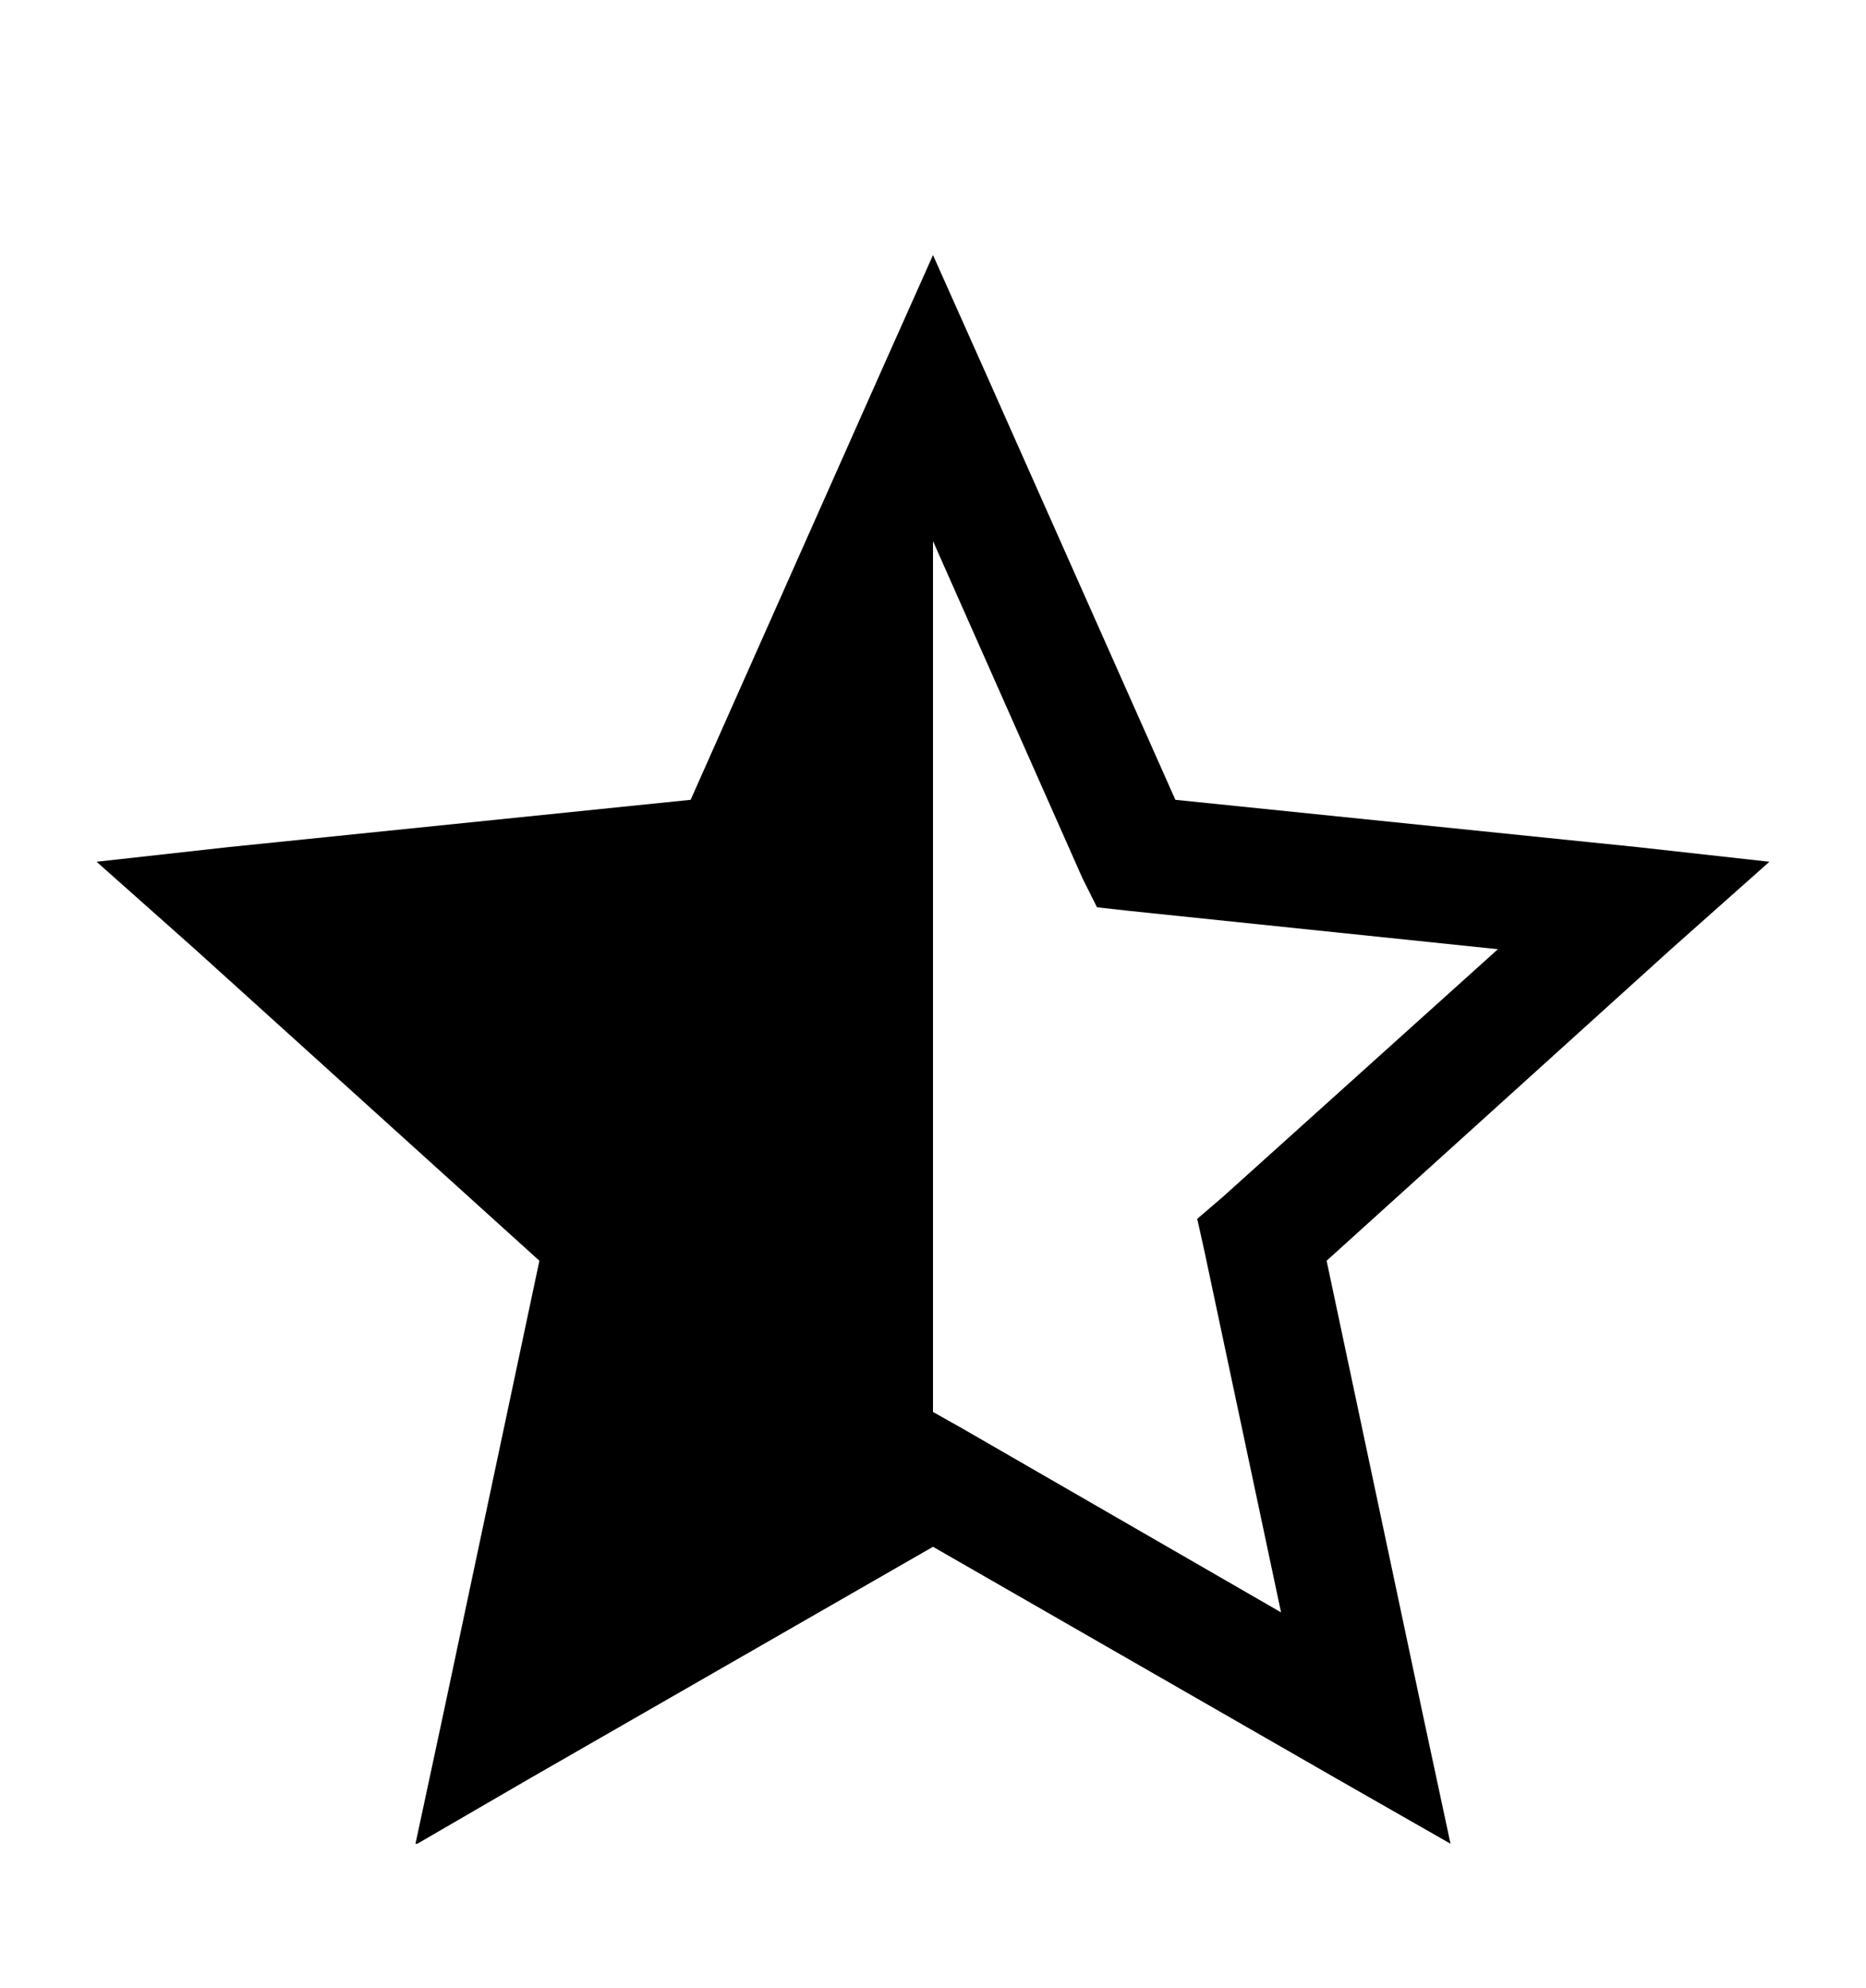 <svg version="1.1" xmlns="http://www.w3.org/2000/svg" xmlns:xlink="http://www.w3.org/1999/xlink" id="star-half-o" viewBox="0 0 512 545.5"><path d="M256 70l14.5 32.5 52 117 127 13 36 4-27 24L364 346l26.5 125 7.5 35-31.5-18L256 424.5 145.5 488l-31 18h-.5l7.5-35L148 346l-94.5-85.5-27-24 36-4 127-13 52-117zm0 78.5v239l8 4.5 87.5 50.5-21-99-2-9 7-6 75.5-68L310 250l-9-1-4-8z"/></svg>